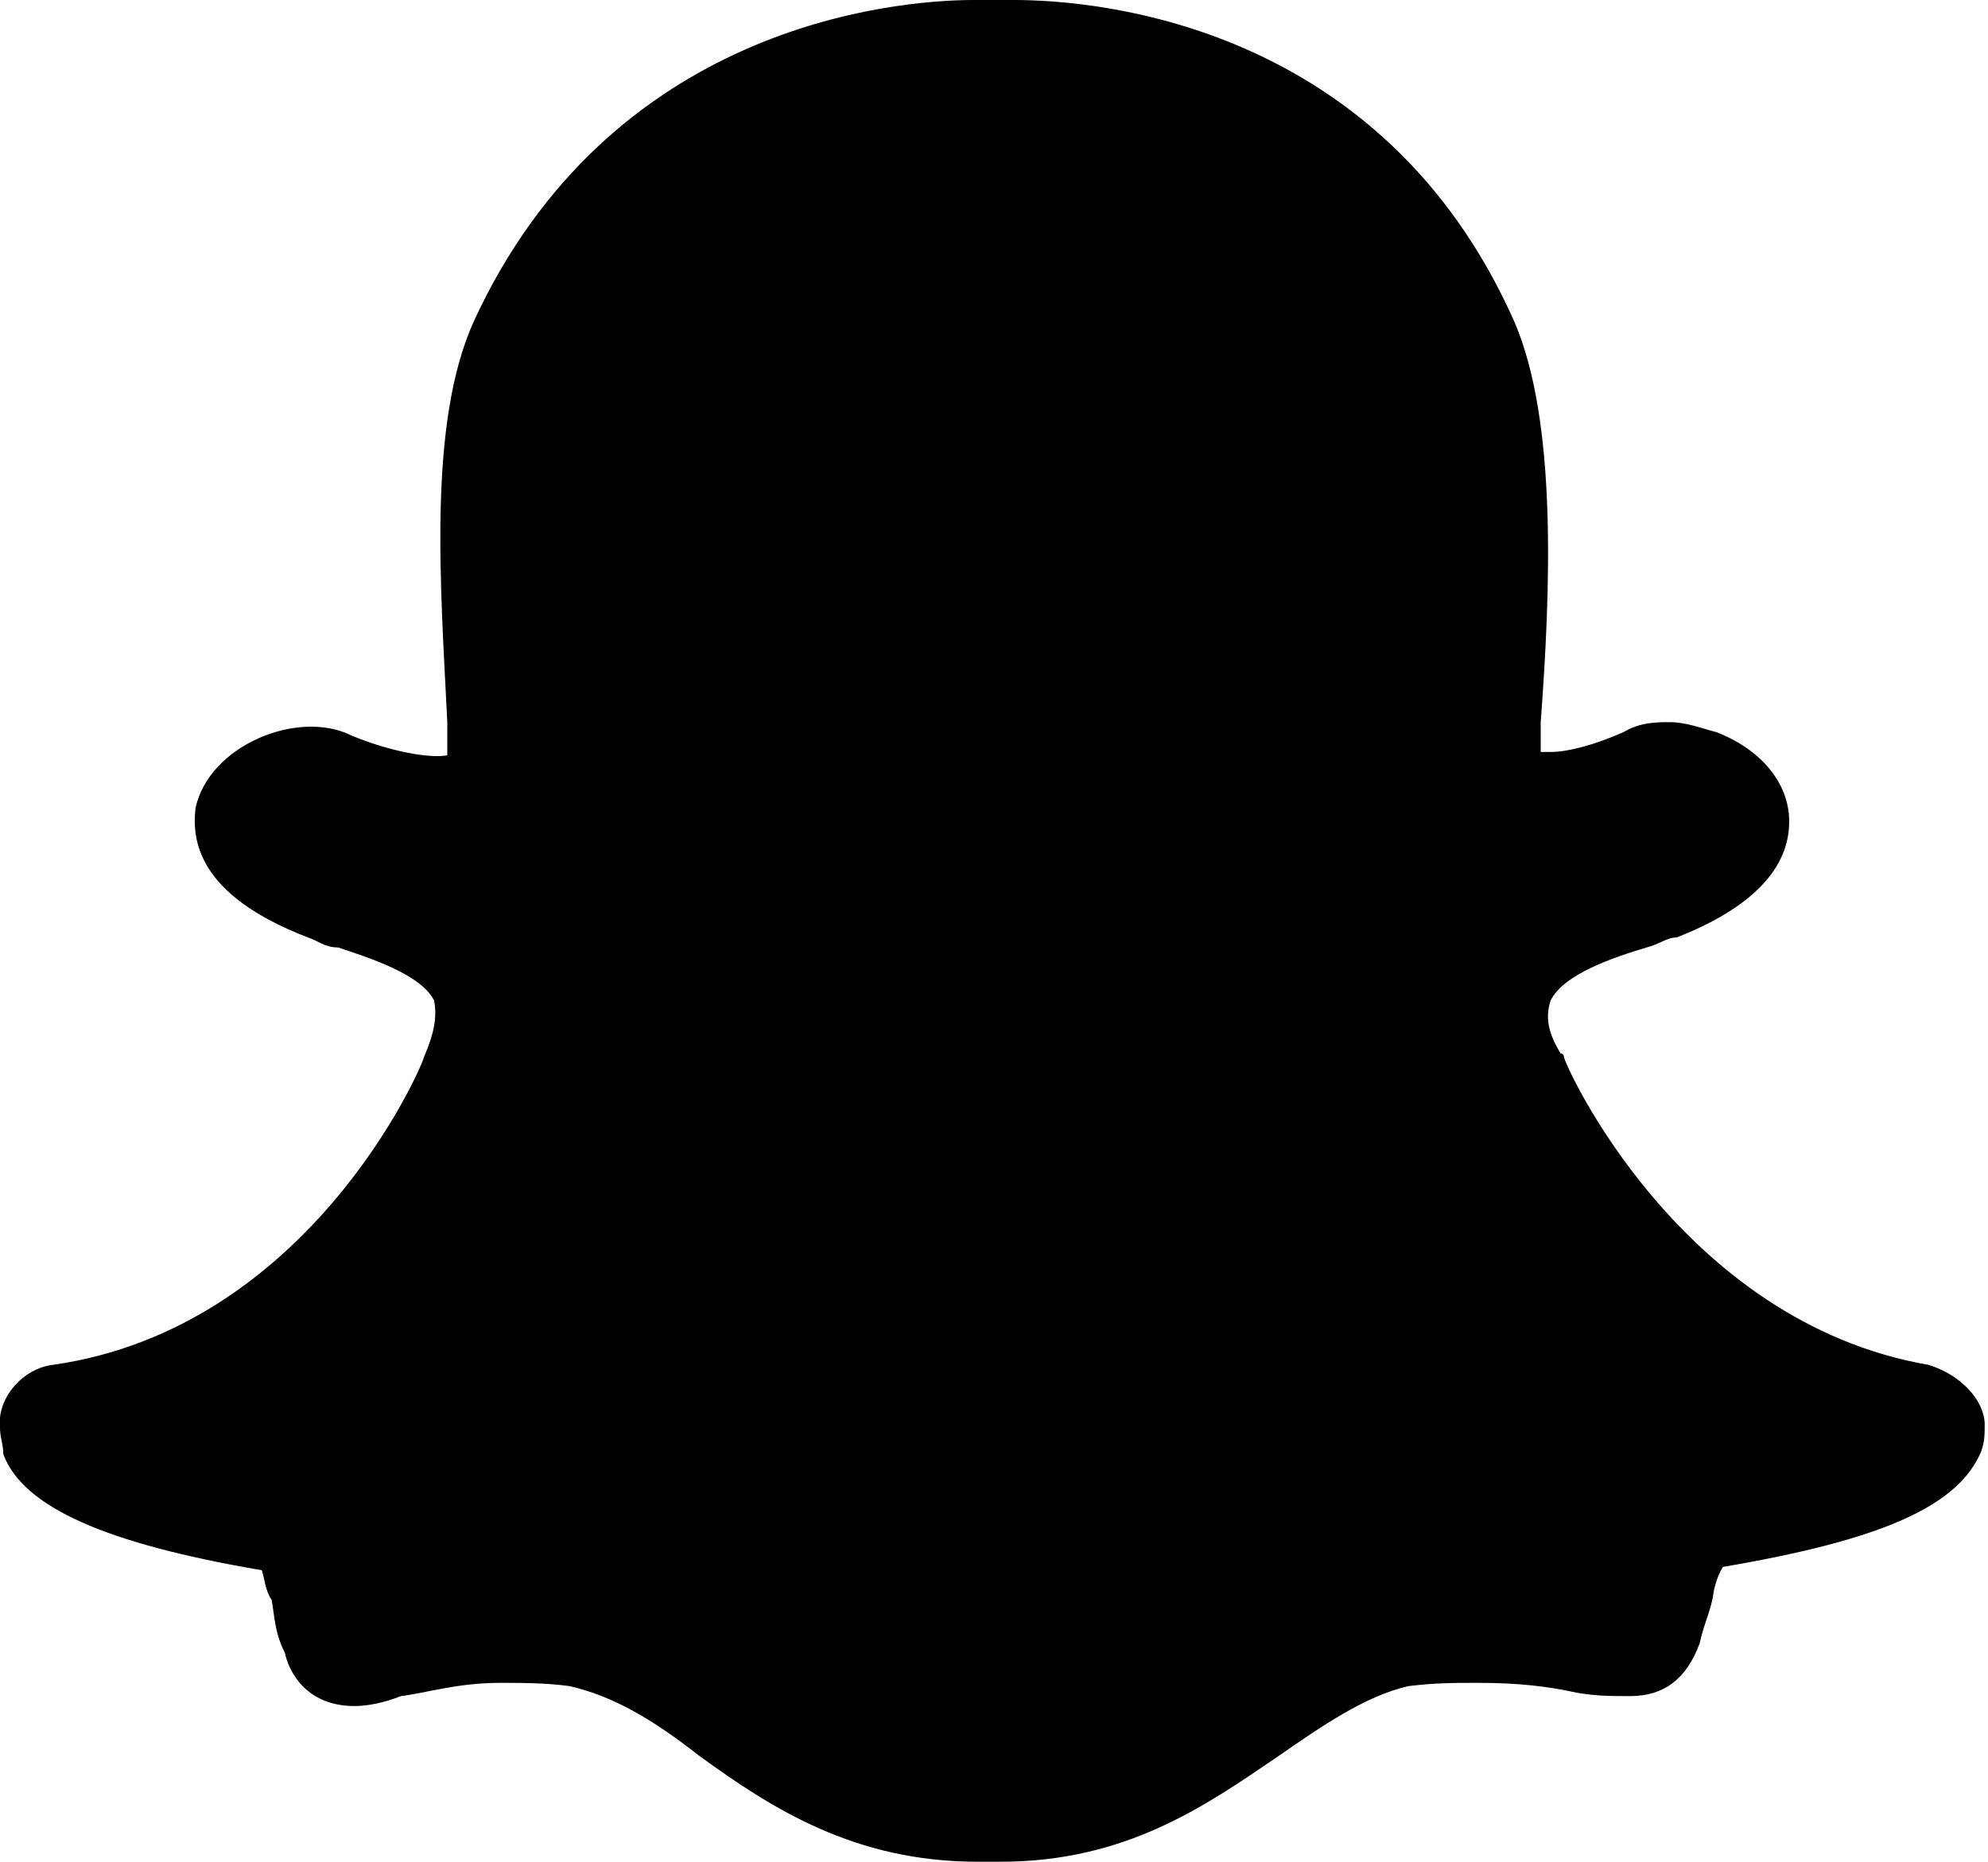 <?xml version="1.0" encoding="utf-8"?>
<!-- Generator: Adobe Illustrator 26.3.1, SVG Export Plug-In . SVG Version: 6.00 Build 0)  -->
<svg version="1.1" id="Layer_1" xmlns="http://www.w3.org/2000/svg" xmlns:xlink="http://www.w3.org/1999/xlink" x="0px" y="0px"
	 viewBox="0 0 60 56.2" style="enable-background:new 0 0 60 56.2;" xml:space="preserve">
<path d="M58.2,41.2c-7.5-1.3-11-9.1-11-9.3c0,0,0-0.1-0.1-0.1c-0.3-0.5-0.5-1-0.3-1.6c0.4-0.8,1.9-1.3,2.9-1.6
	c0.4-0.1,0.6-0.3,0.9-0.3c2.3-0.9,3.4-2.1,3.4-3.5c0-1.2-0.9-2.2-2.2-2.7c-0.4-0.1-0.9-0.3-1.4-0.3c-0.4,0-0.9,0-1.4,0.3
	c-0.9,0.4-1.7,0.6-2.2,0.6c-0.1,0-0.3,0-0.3,0v-0.9c0.3-4,0.5-9.1-0.8-12.1c-4-9-12.6-9.7-15.1-9.7h-1.2c-2.5,0-11,0.8-15.1,9.7
	c-1.4,3.1-1,8-0.8,12.1V22c0,0.3,0,0.5,0,0.8c-0.5,0.1-1.7-0.1-2.9-0.6c-1.6-0.8-4.3,0.3-4.7,2.2c-0.1,0.9,0,2.6,3.4,3.9
	c0.3,0.1,0.5,0.3,0.9,0.3c0.9,0.3,2.5,0.8,2.9,1.6c0.1,0.5,0,1-0.3,1.7c-0.1,0.4-3.5,8.2-11.2,9.3c-0.9,0.1-1.7,1-1.6,1.9
	c0,0.3,0.1,0.5,0.1,0.8c0.6,1.6,3.1,2.7,7.8,3.5c0.1,0.3,0.1,0.6,0.3,0.9c0.1,0.6,0.1,1,0.4,1.6c0.1,0.5,0.6,1.6,2.1,1.6
	c0.4,0,0.9-0.1,1.4-0.3c0.8-0.1,1.7-0.4,3-0.4c0.6,0,1.4,0,2.1,0.1c1.3,0.3,2.5,1,3.9,2.1c2.2,1.6,4.7,3.2,8.4,3.2
	c0.1,0,0.3,0,0.3,0c0.1,0,0.3,0,0.4,0c3.8,0,6.2-1.7,8.4-3.2c1.3-0.9,2.6-1.8,3.9-2.1c0.8-0.1,1.4-0.1,2.1-0.1c1.2,0,2.1,0.1,3,0.3
	c0.6,0.1,1,0.1,1.6,0.1c1,0,1.7-0.5,2.1-1.6c0.1-0.5,0.3-0.9,0.4-1.4c0-0.1,0.1-0.6,0.3-0.9c4.7-0.8,7.1-1.8,7.8-3.5
	c0.1-0.3,0.1-0.5,0.1-0.8C59.9,42.3,59.2,41.5,58.2,41.2z"/>
</svg>
